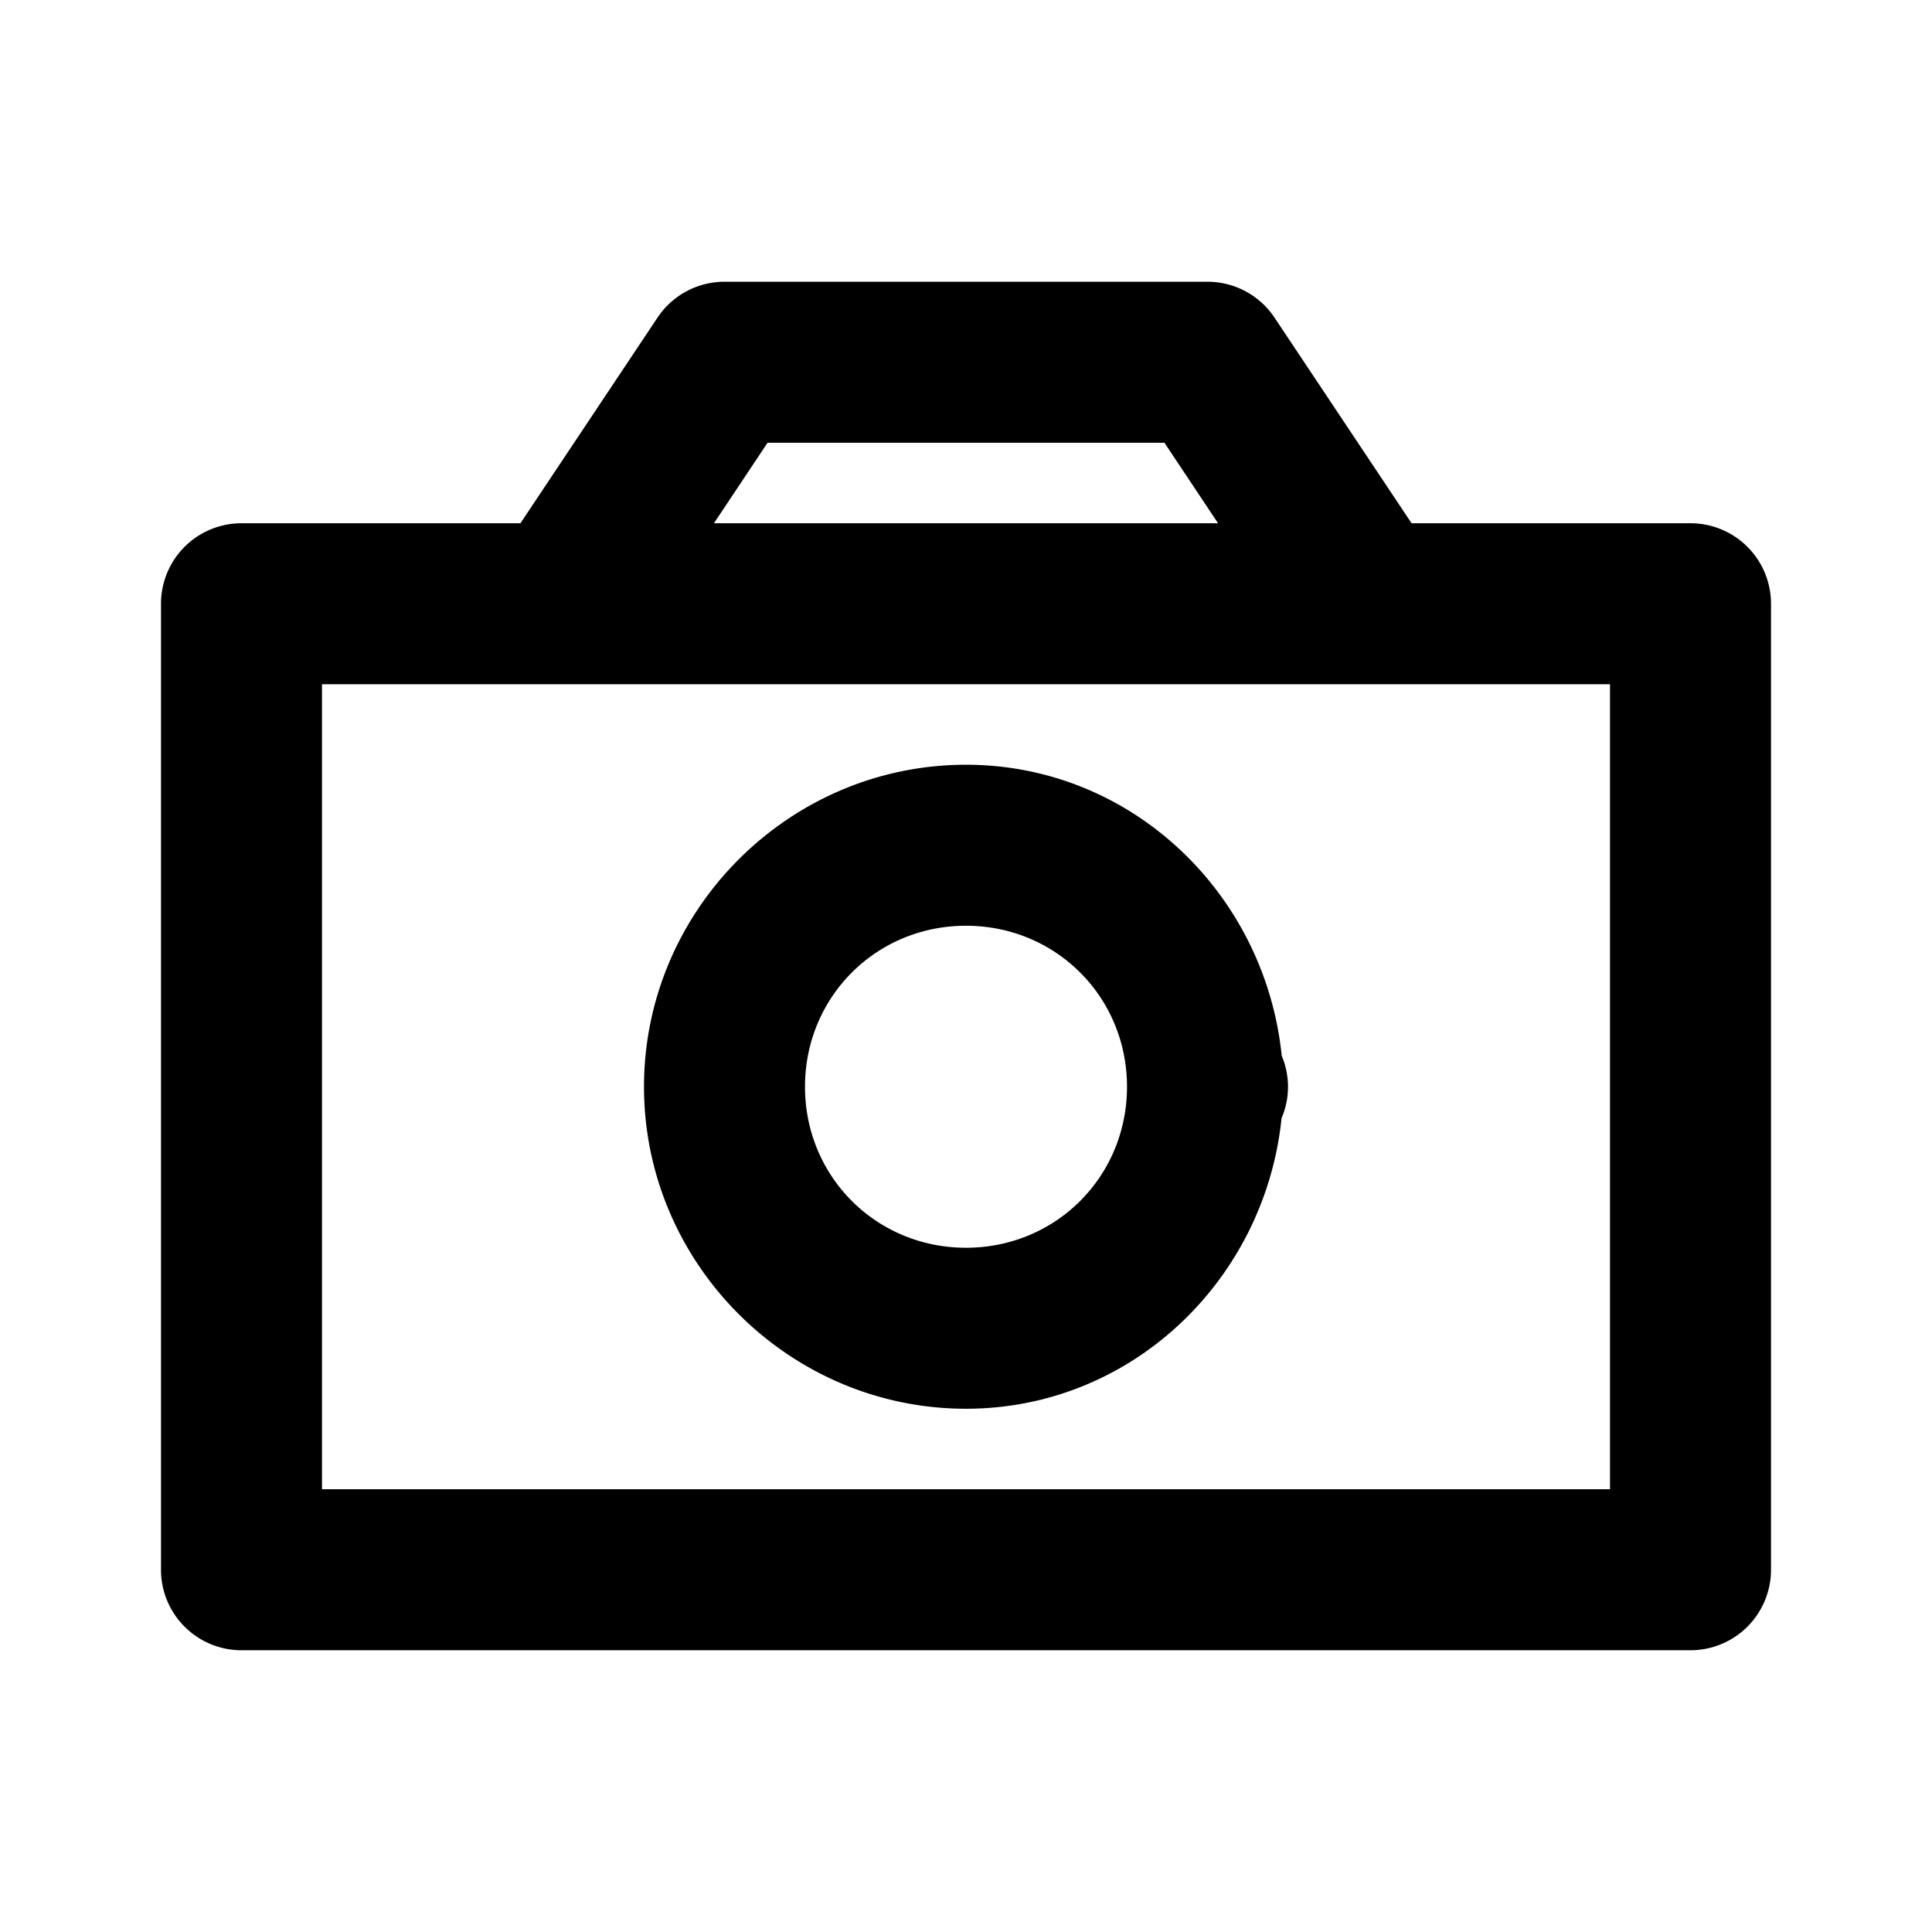 <?xml version="1.0" ?>
<!-- Uploaded to: SVG Repo, www.svgrepo.com, Generator: SVG Repo Mixer Tools -->
<svg width="800px" height="800px" viewBox="0 0 24 24" id="SVGRoot" version="1.1" xmlns="http://www.w3.org/2000/svg" xmlns:cc="http://creativecommons.org/ns#" xmlns:dc="http://purl.org/dc/elements/1.1/" xmlns:inkscape="http://www.inkscape.org/namespaces/inkscape" xmlns:rdf="http://www.w3.org/1999/02/22-rdf-syntax-ns#" xmlns:sodipodi="http://sodipodi.sourceforge.net/DTD/sodipodi-0.dtd" xmlns:svg="http://www.w3.org/2000/svg">
<defs id="defs2"/>
<g id="layer1">
<path d="M 9 3.5 A 1 1 0 0 0 8.168 3.945 L 6.465 6.5 L 3 6.5 A 1 1 0 0 0 2 7.5 L 2 19.5 A 1 1 0 0 0 3 20.5 L 21 20.5 A 1 1 0 0 0 22 19.5 L 22 7.5 A 1 1 0 0 0 21 6.5 L 17.535 6.5 L 15.832 3.945 A 1 1 0 0 0 15 3.5 L 9 3.5 z M 9.535 5.5 L 14.465 5.5 L 15.131 6.5 L 8.869 6.5 L 9.535 5.5 z M 4 8.5 L 7 8.5 L 17 8.5 L 20 8.5 L 20 18.5 L 4 18.5 L 4 8.5 z M 12 9.5 C 9.803 9.5 8 11.303 8 13.5 C 8 15.697 9.803 17.5 12 17.5 C 14.059 17.5 15.713 15.898 15.92 13.891 A 1 1 0 0 0 16 13.5 A 1 1 0 0 0 15.922 13.115 C 15.717 11.105 14.061 9.5 12 9.5 z M 12 11.5 C 13.116 11.5 14 12.384 14 13.5 C 14 14.616 13.116 15.5 12 15.5 C 10.884 15.5 10 14.616 10 13.5 C 10 12.384 10.884 11.5 12 11.5 z " id="path10636" style="color:#000000;font-style:normal;font-variant:normal;font-weight:normal;font-stretch:normal;font-size:medium;line-height:normal;font-family:sans-serif;font-variant-ligatures:normal;font-variant-position:normal;font-variant-caps:normal;font-variant-numeric:normal;font-variant-alternates:normal;font-variant-east-asian:normal;font-feature-settings:normal;font-variation-settings:normal;text-indent:0;text-align:start;text-decoration:none;text-decoration-line:none;text-decoration-style:solid;text-decoration-color:#000000;letter-spacing:normal;word-spacing:normal;text-transform:none;writing-mode:lr-tb;direction:ltr;text-orientation:mixed;dominant-baseline:auto;baseline-shift:baseline;text-anchor:start;white-space:normal;shape-padding:0;shape-margin:0;inline-size:0;clip-rule:nonzero;display:inline;overflow:visible;visibility:visible;isolation:auto;mix-blend-mode:normal;color-interpolation:sRGB;color-interpolation-filters:linearRGB;solid-color:#000000;solid-opacity:1;vector-effect:none;fill:#000000;fill-opacity:1;fill-rule:nonzero;stroke:none;stroke-width:2;stroke-linecap:round;stroke-linejoin:round;stroke-miterlimit:4;stroke-dasharray:none;stroke-dashoffset:0;stroke-opacity:1;color-rendering:auto;image-rendering:auto;shape-rendering:auto;text-rendering:auto;enable-background:accumulate;stop-color:#000000;stop-opacity:1;opacity:1"/>
</g>
</svg>